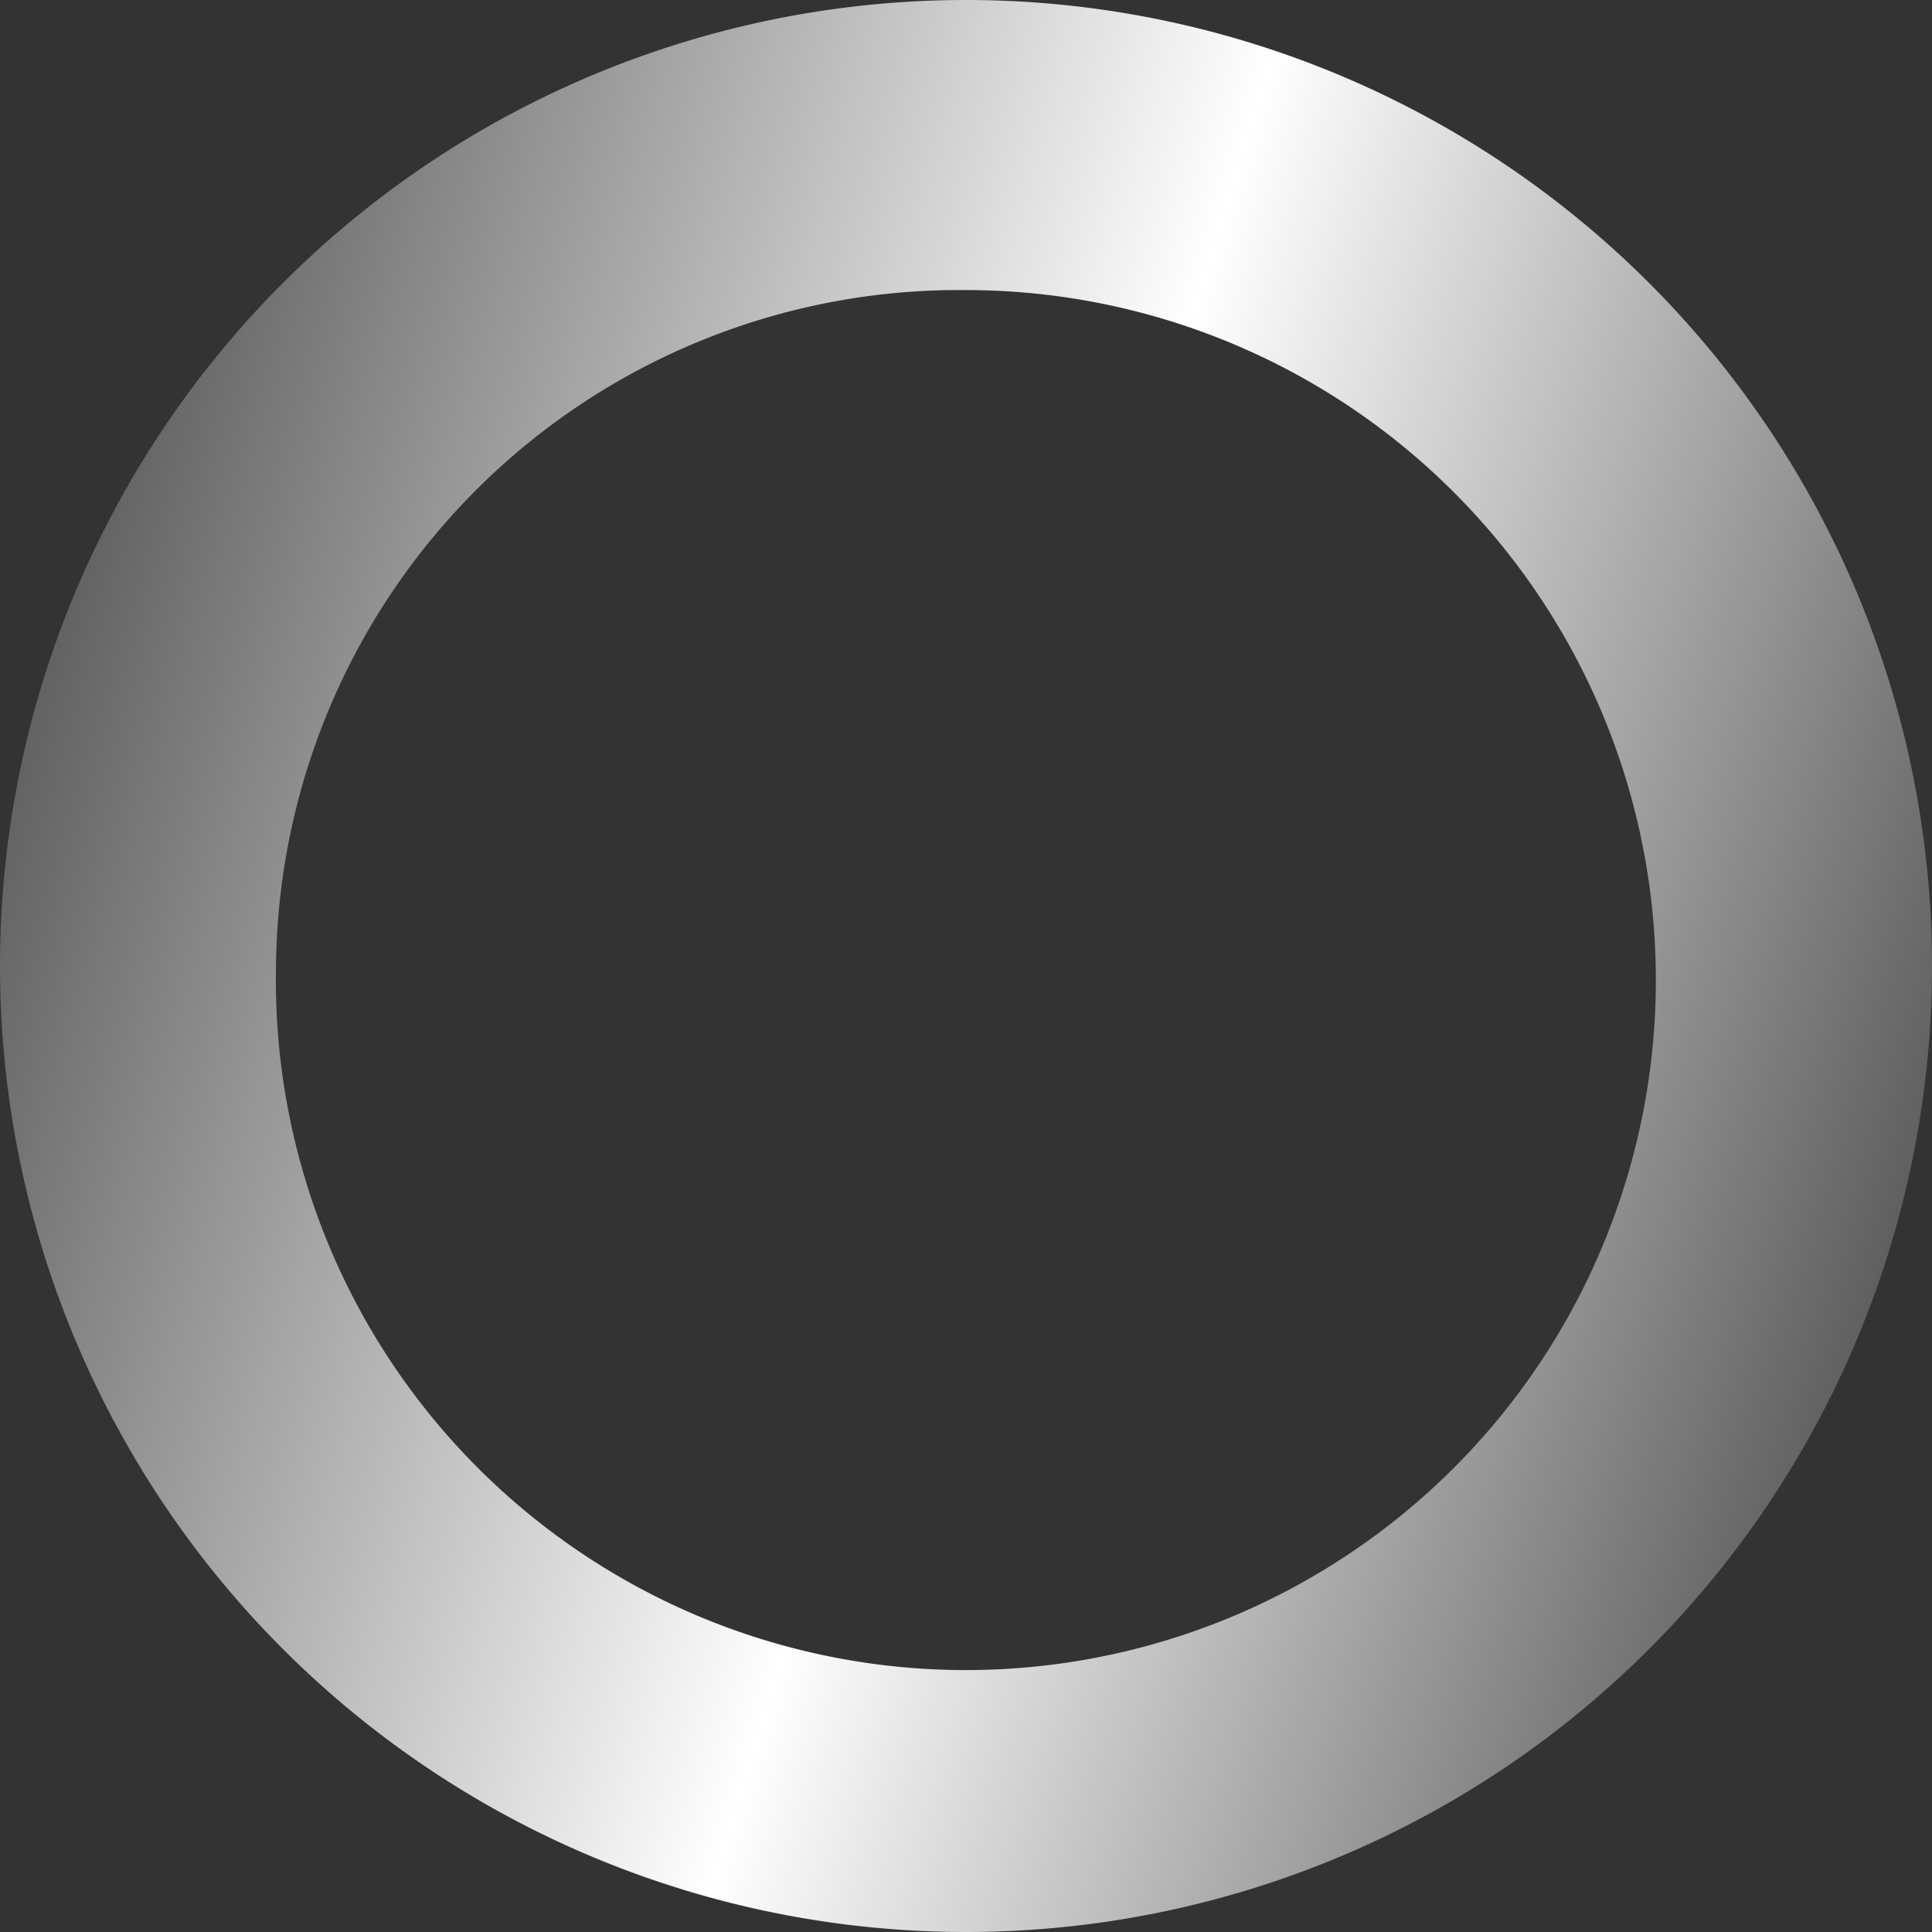<svg xmlns="http://www.w3.org/2000/svg" xmlns:xlink="http://www.w3.org/1999/xlink" width="21" height="21" viewBox="0 0 21 21">
  <rect x="0" y="0" width="21" height="21" fill="#333333" stroke="none"/>
  <defs>
    <linearGradient id="linear-gradient" y1="0.347" x2="1" y2="0.653" gradientUnits="objectBoundingBox">
      <stop offset="0" stop-color="#5a5a5a"/>
      <stop offset="0.513" stop-color="#fff"/>
      <stop offset="0.996" stop-color="#585858"/>
      <stop offset="1" stop-color="#585858"/>
    </linearGradient>
  </defs>
  <path id="Gradient_Overlay" data-name="Gradient Overlay" d="M477,568.5A10.5,10.5,0,1,1,487.5,579,10.5,10.5,0,0,1,477,568.5Zm3,0a7.5,7.5,0,1,0,7.5-7.347A7.424,7.424,0,0,0,480,568.5Z" transform="translate(-477 -558)" fill="url(#linear-gradient)"/>
</svg>
